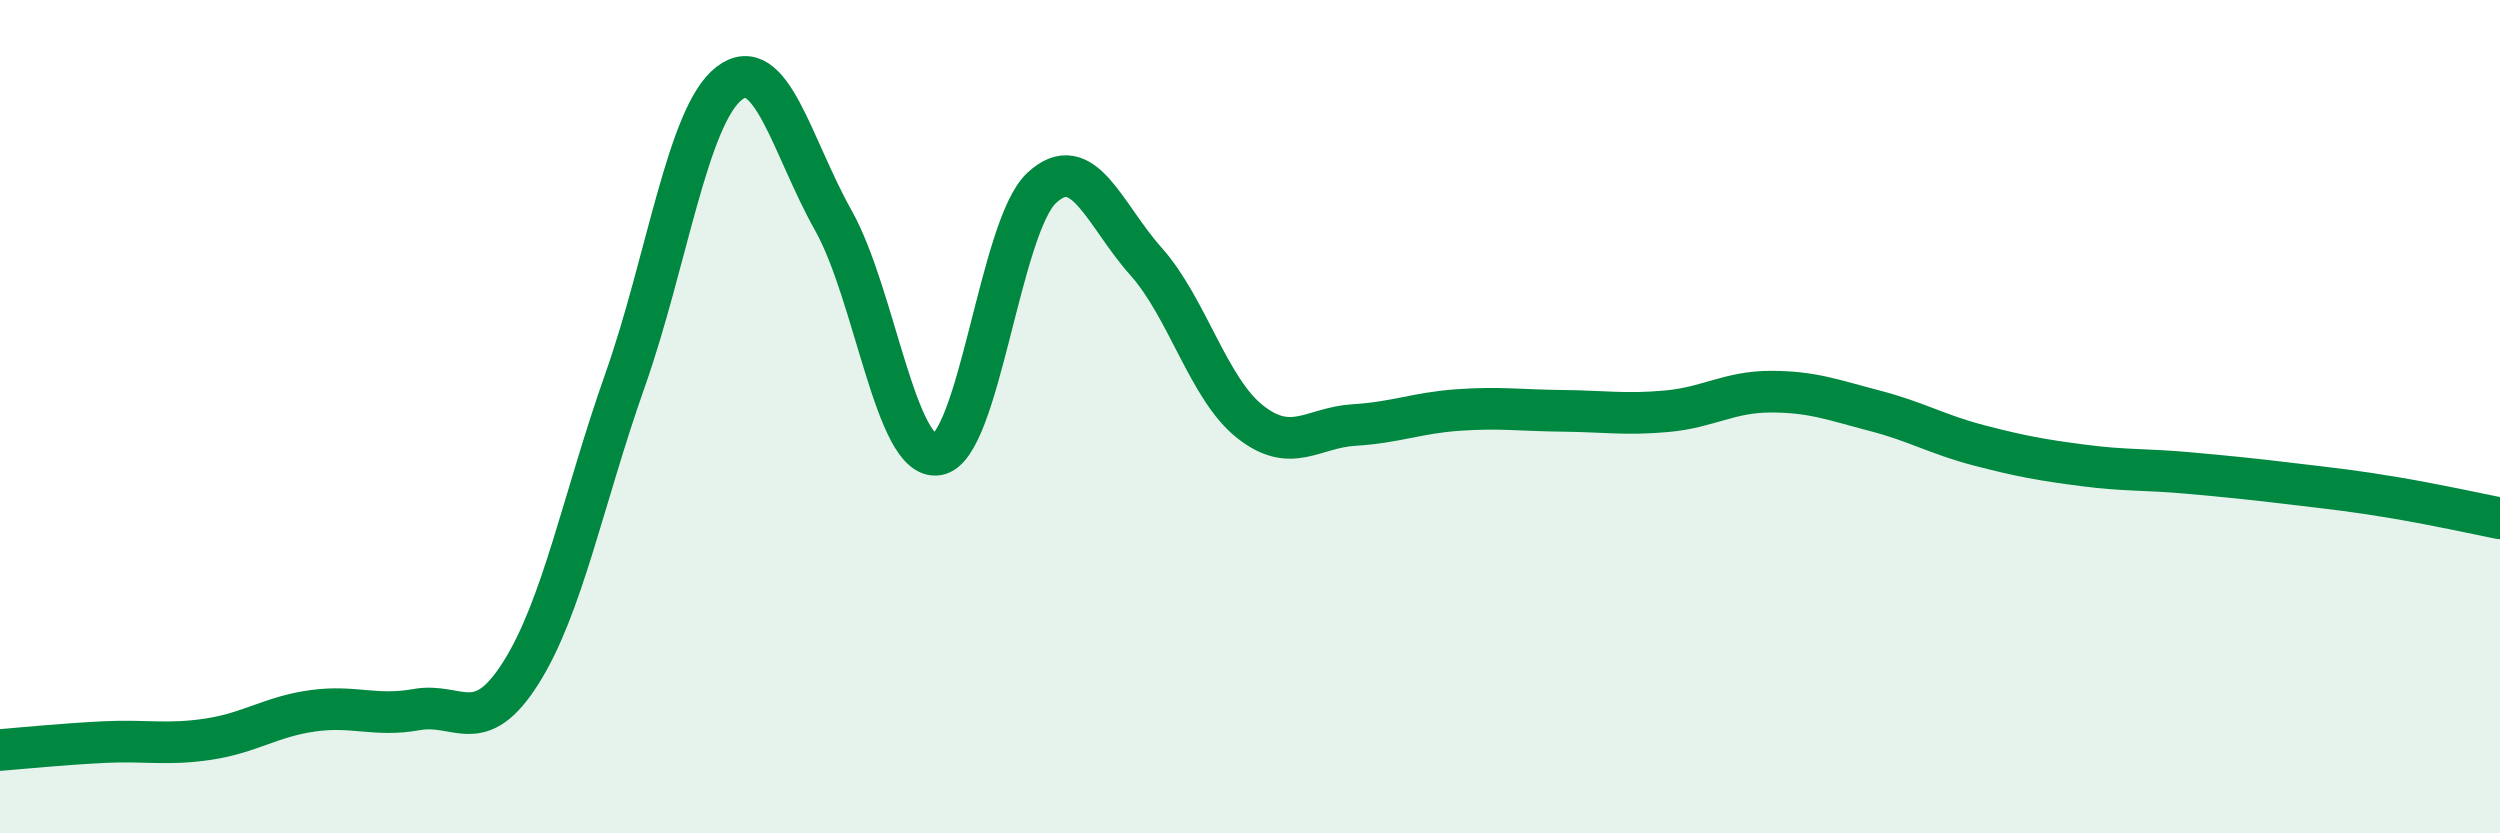 
    <svg width="60" height="20" viewBox="0 0 60 20" xmlns="http://www.w3.org/2000/svg">
      <path
        d="M 0,18 C 0.5,17.96 1.5,17.86 2.5,17.81 C 3.5,17.76 4,17.89 5,17.74 C 6,17.59 6.5,17.2 7.5,17.06 C 8.5,16.92 9,17.21 10,17.03 C 11,16.85 11.5,17.73 12.5,16.15 C 13.5,14.57 14,11.96 15,9.13 C 16,6.3 16.5,2.77 17.5,2 C 18.5,1.23 19,3.51 20,5.29 C 21,7.07 21.5,11.07 22.5,10.91 C 23.5,10.75 24,5.44 25,4.51 C 26,3.58 26.5,5.15 27.5,6.27 C 28.5,7.39 29,9.33 30,10.12 C 31,10.91 31.5,10.26 32.5,10.2 C 33.5,10.14 34,9.91 35,9.84 C 36,9.77 36.5,9.85 37.5,9.86 C 38.5,9.87 39,9.96 40,9.87 C 41,9.78 41.5,9.4 42.5,9.4 C 43.5,9.4 44,9.6 45,9.86 C 46,10.12 46.5,10.43 47.5,10.69 C 48.5,10.95 49,11.04 50,11.17 C 51,11.3 51.5,11.26 52.5,11.35 C 53.5,11.44 54,11.49 55,11.61 C 56,11.73 56.5,11.78 57.5,11.95 C 58.5,12.12 59.5,12.34 60,12.44L60 20L0 20Z"
        fill="#008740"
        opacity="0.1"
        stroke-linecap="round"
        stroke-linejoin="round"
      />
      <path
        d="M 0,18 C 0.5,17.96 1.5,17.86 2.5,17.81 C 3.5,17.76 4,17.89 5,17.74 C 6,17.59 6.5,17.2 7.5,17.06 C 8.5,16.92 9,17.21 10,17.03 C 11,16.85 11.5,17.73 12.5,16.15 C 13.5,14.57 14,11.96 15,9.13 C 16,6.3 16.5,2.77 17.5,2 C 18.5,1.23 19,3.51 20,5.29 C 21,7.07 21.5,11.07 22.5,10.91 C 23.5,10.75 24,5.44 25,4.51 C 26,3.58 26.5,5.15 27.5,6.27 C 28.5,7.39 29,9.33 30,10.12 C 31,10.91 31.5,10.26 32.5,10.2 C 33.5,10.14 34,9.91 35,9.84 C 36,9.77 36.5,9.85 37.5,9.86 C 38.5,9.87 39,9.96 40,9.87 C 41,9.78 41.5,9.4 42.5,9.4 C 43.5,9.4 44,9.6 45,9.86 C 46,10.12 46.5,10.43 47.5,10.69 C 48.5,10.95 49,11.04 50,11.17 C 51,11.3 51.5,11.26 52.5,11.35 C 53.5,11.44 54,11.49 55,11.61 C 56,11.73 56.5,11.78 57.5,11.95 C 58.5,12.12 59.5,12.34 60,12.44"
        stroke="#008740"
        stroke-width="1"
        fill="none"
        stroke-linecap="round"
        stroke-linejoin="round"
      />
    </svg>
  